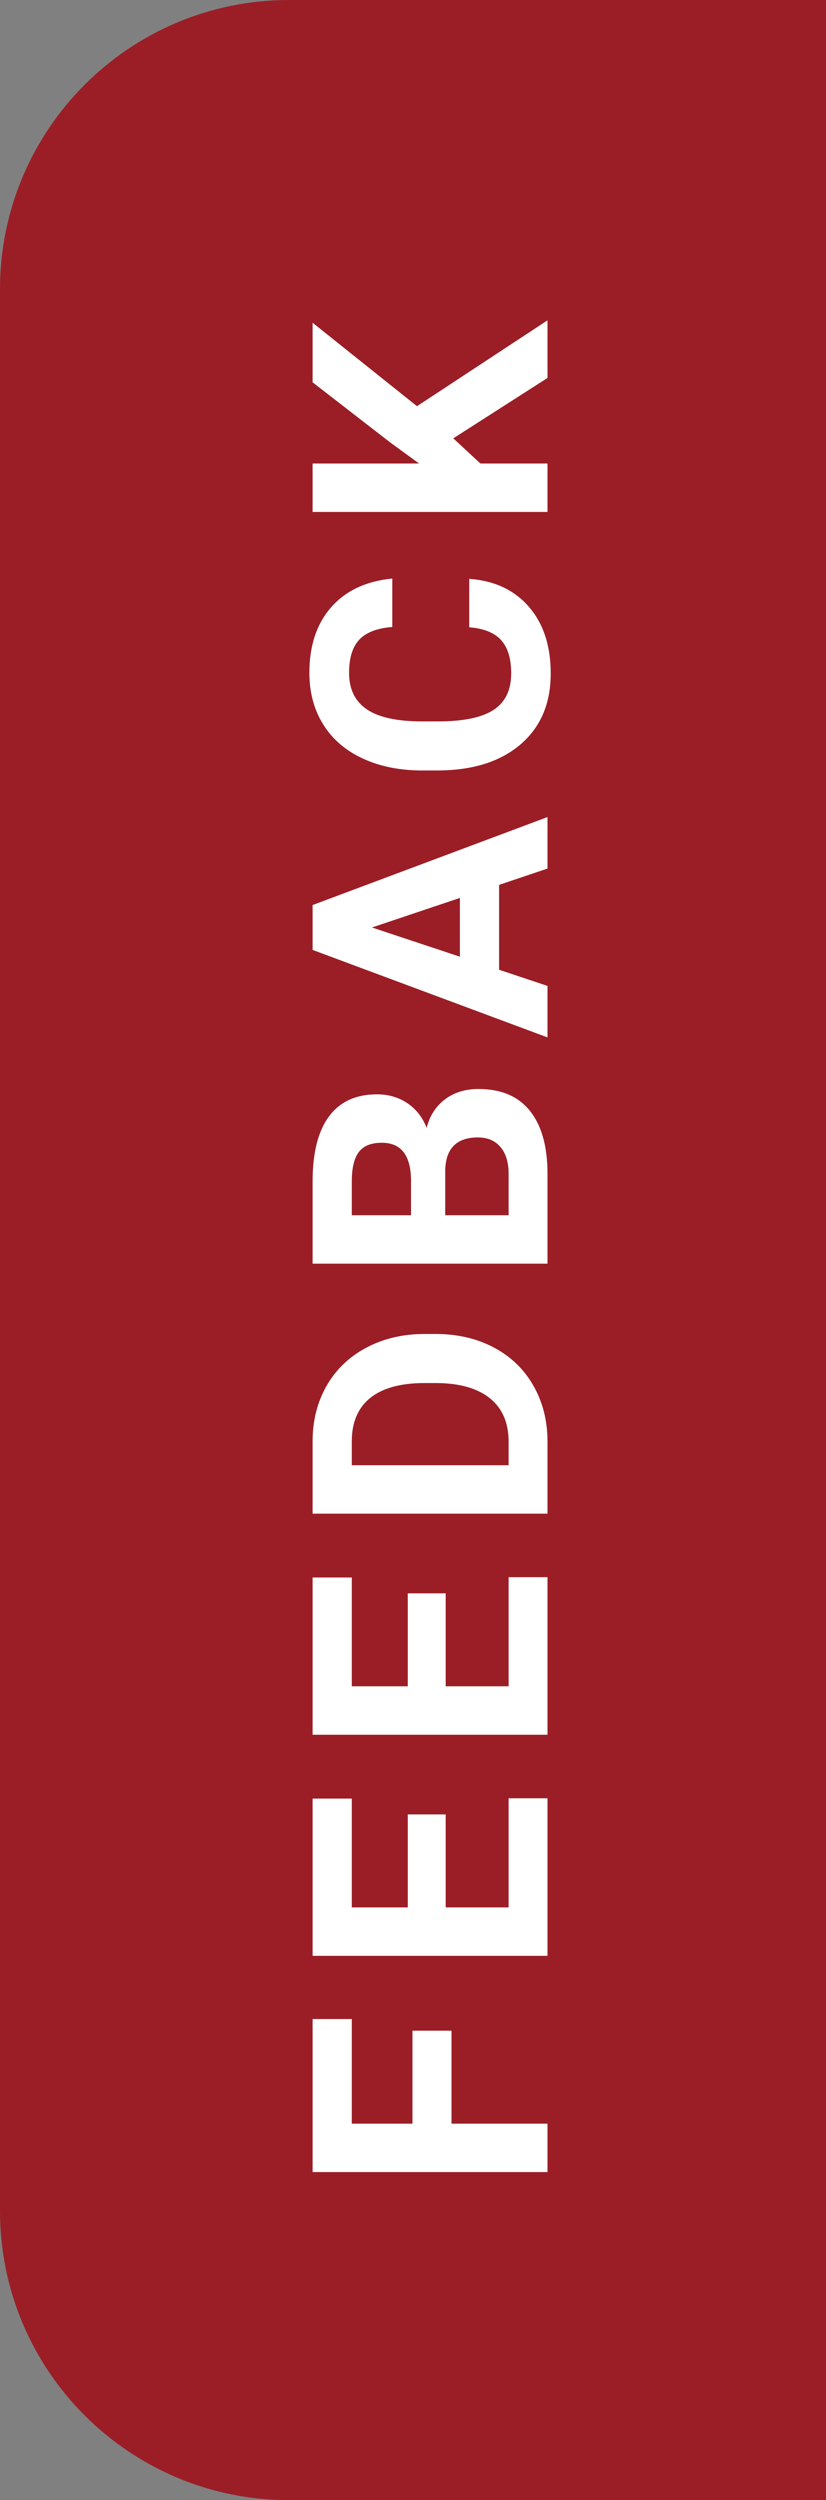 <?xml version="1.0" encoding="UTF-8"?>
<svg width="40px" height="121px" viewBox="0 0 40 121" version="1.1" xmlns="http://www.w3.org/2000/svg" xmlns:xlink="http://www.w3.org/1999/xlink">
    <rect x="0" y="0" width="40" height="121" fill="#808080" stroke="none"/>
    <title>Group 27</title>
    <g id="Page-1" stroke="none" stroke-width="1" fill="none" fill-rule="evenodd">
        <g id="Annoucements-2" transform="translate(-1326, -332)">
            <g id="Group-27" transform="translate(1326, 332)">
                <path d="M14,0 L40,0 L40,0 L40,121 L14,121 C6.268,121 9.46895252e-16,114.732 0,107 L0,14 C-9.46895252e-16,6.268 6.268,1.42034288e-15 14,0 Z" id="Rectangle" fill="#9B1E26"></path>
                <path d="M-21.641,66 L-21.641,61.352 L-17.141,61.352 L-17.141,59.461 L-21.641,59.461 L-21.641,56.523 L-16.578,56.523 L-16.578,54.625 L-23.984,54.625 L-23.984,66 L-21.641,66 Z M-5.894,66 L-5.894,64.117 L-11.175,64.117 L-11.175,61.07 L-6.675,61.07 L-6.675,59.234 L-11.175,59.234 L-11.175,56.523 L-5.909,56.523 L-5.909,54.625 L-13.519,54.625 L-13.519,66 L-5.894,66 Z M4.806,66 L4.806,64.117 L-0.475,64.117 L-0.475,61.07 L4.025,61.07 L4.025,59.234 L-0.475,59.234 L-0.475,56.523 L4.791,56.523 L4.791,54.625 L-2.819,54.625 L-2.819,66 L4.806,66 Z M11.405,66 C12.399,65.995 13.293,65.766 14.084,65.312 C14.876,64.859 15.489,64.221 15.924,63.398 C16.359,62.576 16.577,61.635 16.577,60.578 L16.577,60.578 L16.577,60.055 C16.577,58.997 16.355,58.053 15.912,57.223 C15.47,56.392 14.854,55.751 14.065,55.301 C13.276,54.85 12.381,54.625 11.381,54.625 L11.381,54.625 L7.881,54.625 L7.881,66 L11.405,66 Z M11.358,64.117 L10.225,64.117 L10.225,56.523 L11.381,56.523 C12.303,56.523 13.004,56.822 13.483,57.418 C13.962,58.014 14.202,58.891 14.202,60.047 L14.202,60.047 L14.202,60.648 C14.191,61.763 13.944,62.62 13.459,63.219 C12.975,63.818 12.274,64.117 11.358,64.117 L11.358,64.117 Z M24.402,66 C25.693,65.99 26.688,65.703 27.386,65.141 C28.084,64.578 28.433,63.75 28.433,62.656 C28.433,62.016 28.265,61.474 27.929,61.031 C27.593,60.589 27.133,60.294 26.55,60.148 C27.06,59.951 27.459,59.639 27.745,59.215 C28.032,58.79 28.175,58.299 28.175,57.742 C28.175,56.721 27.818,55.947 27.105,55.418 C26.391,54.889 25.344,54.625 23.964,54.625 L23.964,54.625 L19.98,54.625 L19.98,66 L24.402,66 Z M24.058,59.391 L22.323,59.391 L22.323,56.523 L23.964,56.523 C24.61,56.523 25.083,56.637 25.382,56.863 C25.682,57.09 25.831,57.461 25.831,57.977 C25.831,58.898 25.24,59.37 24.058,59.391 L24.058,59.391 Z M24.331,64.117 L22.323,64.117 L22.323,61.047 L24.472,61.047 C25.55,61.062 26.089,61.591 26.089,62.633 C26.089,63.096 25.934,63.46 25.624,63.723 C25.314,63.986 24.883,64.117 24.331,64.117 L24.331,64.117 Z M33.422,66 L34.203,63.656 L38.312,63.656 L39.102,66 L41.594,66 L37.336,54.625 L35.164,54.625 L30.93,66 L33.422,66 Z M37.68,61.758 L34.836,61.758 L36.25,57.5 L37.68,61.758 Z M48.544,66.156 C49.877,66.156 50.951,65.805 51.766,65.102 C52.582,64.398 53.033,63.435 53.122,62.211 L53.122,62.211 L50.778,62.211 C50.726,62.904 50.522,63.415 50.165,63.746 C49.808,64.077 49.268,64.242 48.544,64.242 C47.742,64.242 47.154,63.958 46.782,63.391 C46.41,62.823 46.223,61.924 46.223,60.695 L46.223,60.695 L46.223,59.836 C46.234,58.659 46.433,57.79 46.821,57.23 C47.209,56.671 47.794,56.391 48.575,56.391 C49.294,56.391 49.829,56.556 50.18,56.887 C50.532,57.217 50.736,57.75 50.794,58.484 L50.794,58.484 L53.138,58.484 C53.013,57.214 52.549,56.227 51.747,55.523 C50.945,54.82 49.888,54.469 48.575,54.469 C47.627,54.469 46.795,54.691 46.079,55.137 C45.363,55.582 44.812,56.221 44.427,57.055 C44.041,57.888 43.848,58.852 43.848,59.945 L43.848,59.945 L43.848,60.641 C43.848,62.354 44.266,63.702 45.102,64.684 C45.938,65.665 47.085,66.156 48.544,66.156 Z M58.705,66 L58.705,62.75 L59.923,61.438 L62.845,66 L65.634,66 L61.478,59.68 L65.517,54.625 L62.634,54.625 L59.736,58.367 L58.705,59.781 L58.705,54.625 L56.361,54.625 L56.361,66 L58.705,66 Z" id="FEEDBACK" fill="#FFFFFF" fill-rule="nonzero" transform="translate(20.825, 60.312) rotate(-90) translate(-20.825, -60.312) "></path>
            </g>
        </g>
    </g>
</svg>
